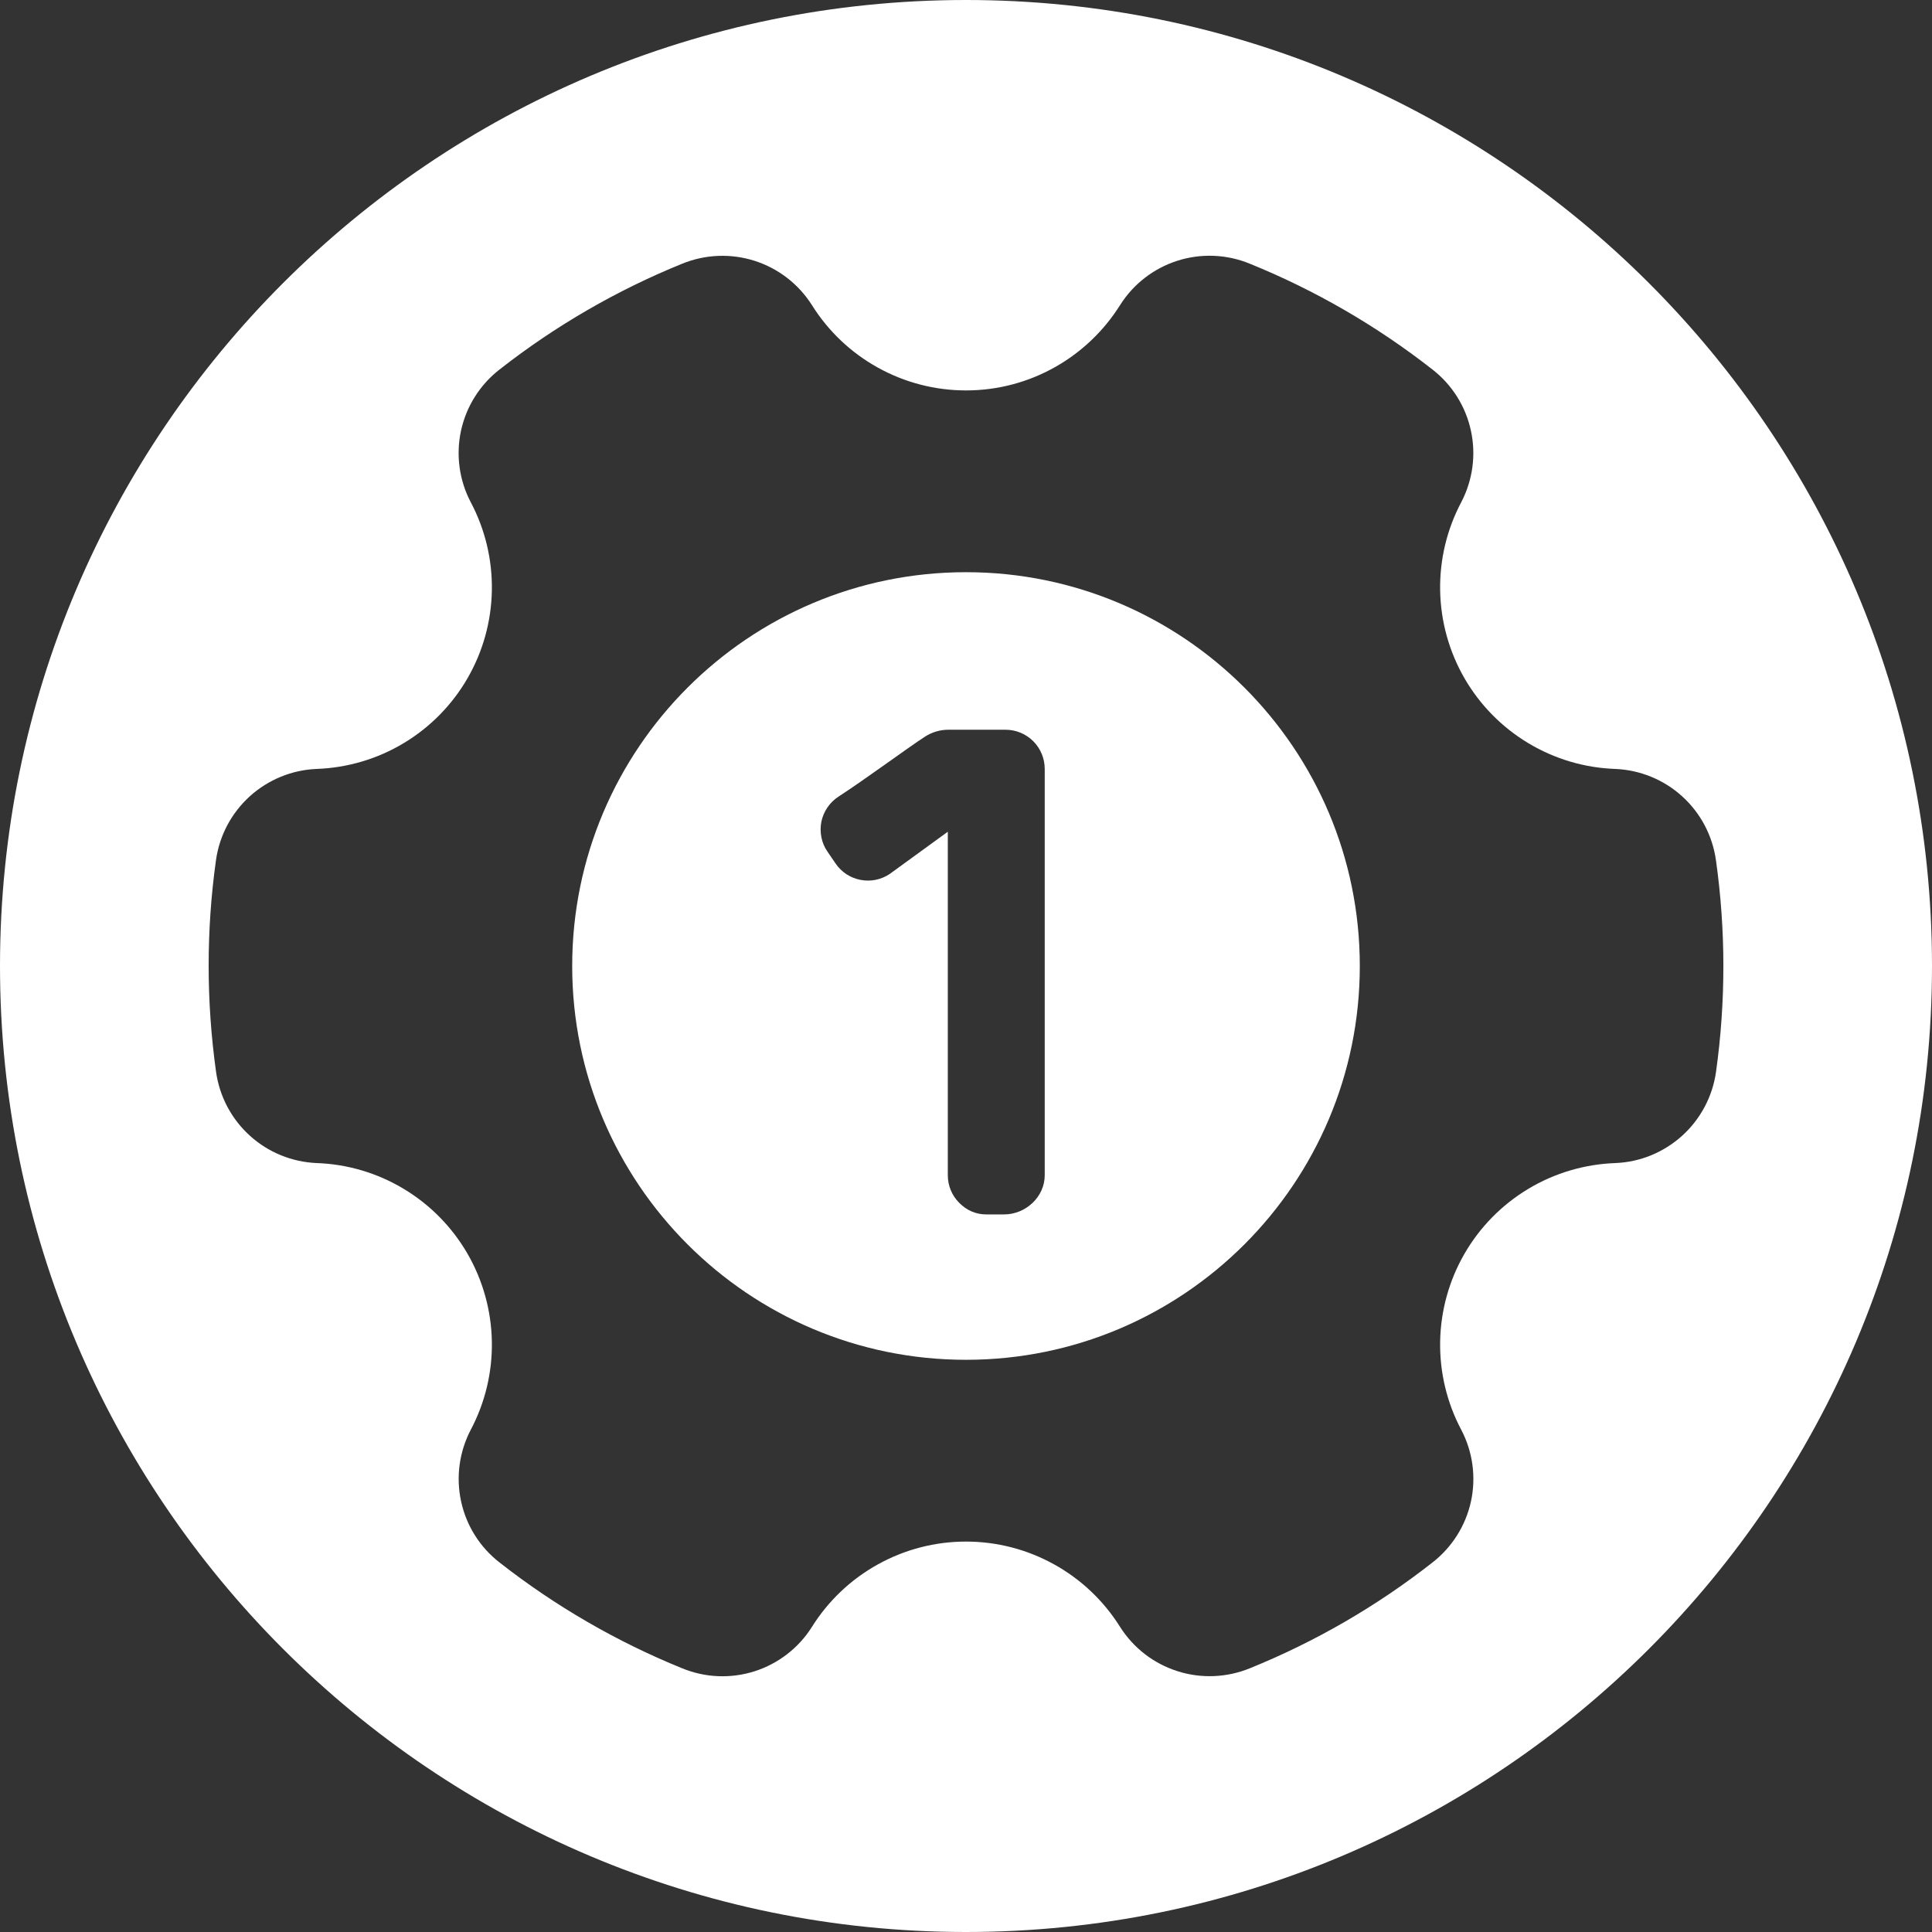 <svg width="24" height="24" viewBox="0 0 24 24" fill="none" xmlns="http://www.w3.org/2000/svg">
<rect x="0" y="0" width="24" height="24" fill="#333333" stroke="none"/>
<path fill-rule="evenodd" clip-rule="evenodd" d="M12 0C18.623 0 24 5.377 24 12C24 18.623 18.623 24 12 24C5.377 24 0 18.623 0 12C0 5.377 5.377 0 12 0ZM13.914 3.79C14.079 3.528 14.332 3.333 14.626 3.239C14.921 3.145 15.24 3.158 15.526 3.276C16.339 3.606 17.102 4.048 17.793 4.589C18.037 4.778 18.207 5.047 18.272 5.349C18.338 5.65 18.295 5.965 18.152 6.239C17.973 6.577 17.883 6.955 17.89 7.337C17.897 7.719 18.001 8.094 18.192 8.425C18.383 8.756 18.656 9.034 18.984 9.231C19.311 9.428 19.684 9.539 20.066 9.552C20.374 9.565 20.668 9.685 20.896 9.892C21.125 10.099 21.273 10.38 21.316 10.685C21.439 11.557 21.439 12.443 21.317 13.315C21.274 13.621 21.125 13.901 20.897 14.108C20.668 14.315 20.375 14.436 20.066 14.448C19.684 14.462 19.311 14.572 18.984 14.769C18.656 14.966 18.383 15.244 18.192 15.575C18.001 15.906 17.897 16.28 17.89 16.663C17.883 17.045 17.973 17.423 18.152 17.761C18.296 18.035 18.338 18.35 18.273 18.651C18.207 18.953 18.037 19.222 17.793 19.411C17.102 19.953 16.339 20.394 15.526 20.724C15.239 20.841 14.921 20.854 14.627 20.76C14.332 20.666 14.08 20.472 13.914 20.21C13.711 19.886 13.429 19.618 13.094 19.433C12.759 19.247 12.383 19.15 12 19.15C11.617 19.15 11.241 19.247 10.906 19.433C10.571 19.618 10.289 19.886 10.086 20.21C9.921 20.472 9.668 20.667 9.374 20.761C9.079 20.855 8.76 20.842 8.474 20.724C7.661 20.394 6.898 19.952 6.207 19.411C5.963 19.222 5.793 18.953 5.728 18.651C5.662 18.35 5.705 18.035 5.848 17.761C6.027 17.423 6.117 17.045 6.11 16.663C6.103 16.281 5.999 15.906 5.808 15.575C5.617 15.244 5.344 14.966 5.016 14.769C4.689 14.572 4.316 14.461 3.934 14.448C3.626 14.435 3.332 14.315 3.104 14.108C2.875 13.901 2.727 13.62 2.684 13.315C2.562 12.443 2.561 11.557 2.683 10.685C2.726 10.379 2.875 10.099 3.103 9.892C3.332 9.685 3.626 9.564 3.934 9.552C4.316 9.538 4.689 9.428 5.016 9.231C5.344 9.034 5.617 8.756 5.808 8.425C5.999 8.094 6.103 7.72 6.11 7.337C6.117 6.955 6.027 6.577 5.848 6.239C5.704 5.966 5.662 5.65 5.727 5.349C5.793 5.047 5.963 4.778 6.207 4.589C6.898 4.048 7.661 3.606 8.474 3.276C8.761 3.159 9.079 3.146 9.374 3.24C9.668 3.334 9.92 3.528 10.086 3.79C10.289 4.114 10.571 4.382 10.906 4.567C11.241 4.753 11.617 4.85 12 4.85C12.806 4.85 13.515 4.426 13.914 3.79Z" fill="white"/>
<path fill-rule="evenodd" clip-rule="evenodd" d="M12 7.108C14.7 7.108 16.892 9.3 16.892 12C16.892 14.7 14.7 16.892 12 16.892C9.3 16.892 7.108 14.7 7.108 12C7.108 9.3 9.3 7.108 12 7.108ZM11.774 10.332V14.599C11.774 14.728 11.825 14.852 11.917 14.943C12.008 15.035 12.122 15.086 12.251 15.086H12.473C12.742 15.086 12.978 14.868 12.978 14.599V9.552C12.978 9.423 12.927 9.299 12.836 9.208C12.744 9.116 12.62 9.065 12.491 9.065H11.78C11.678 9.065 11.578 9.095 11.492 9.15C11.278 9.288 10.748 9.681 10.416 9.896C10.362 9.931 10.315 9.977 10.278 10.031C10.242 10.085 10.216 10.145 10.203 10.209C10.191 10.272 10.191 10.338 10.204 10.402C10.216 10.465 10.242 10.526 10.279 10.579L10.38 10.727C10.452 10.833 10.563 10.906 10.689 10.93C10.815 10.955 10.946 10.928 11.052 10.857L11.774 10.332Z" fill="white"/>
</svg>
